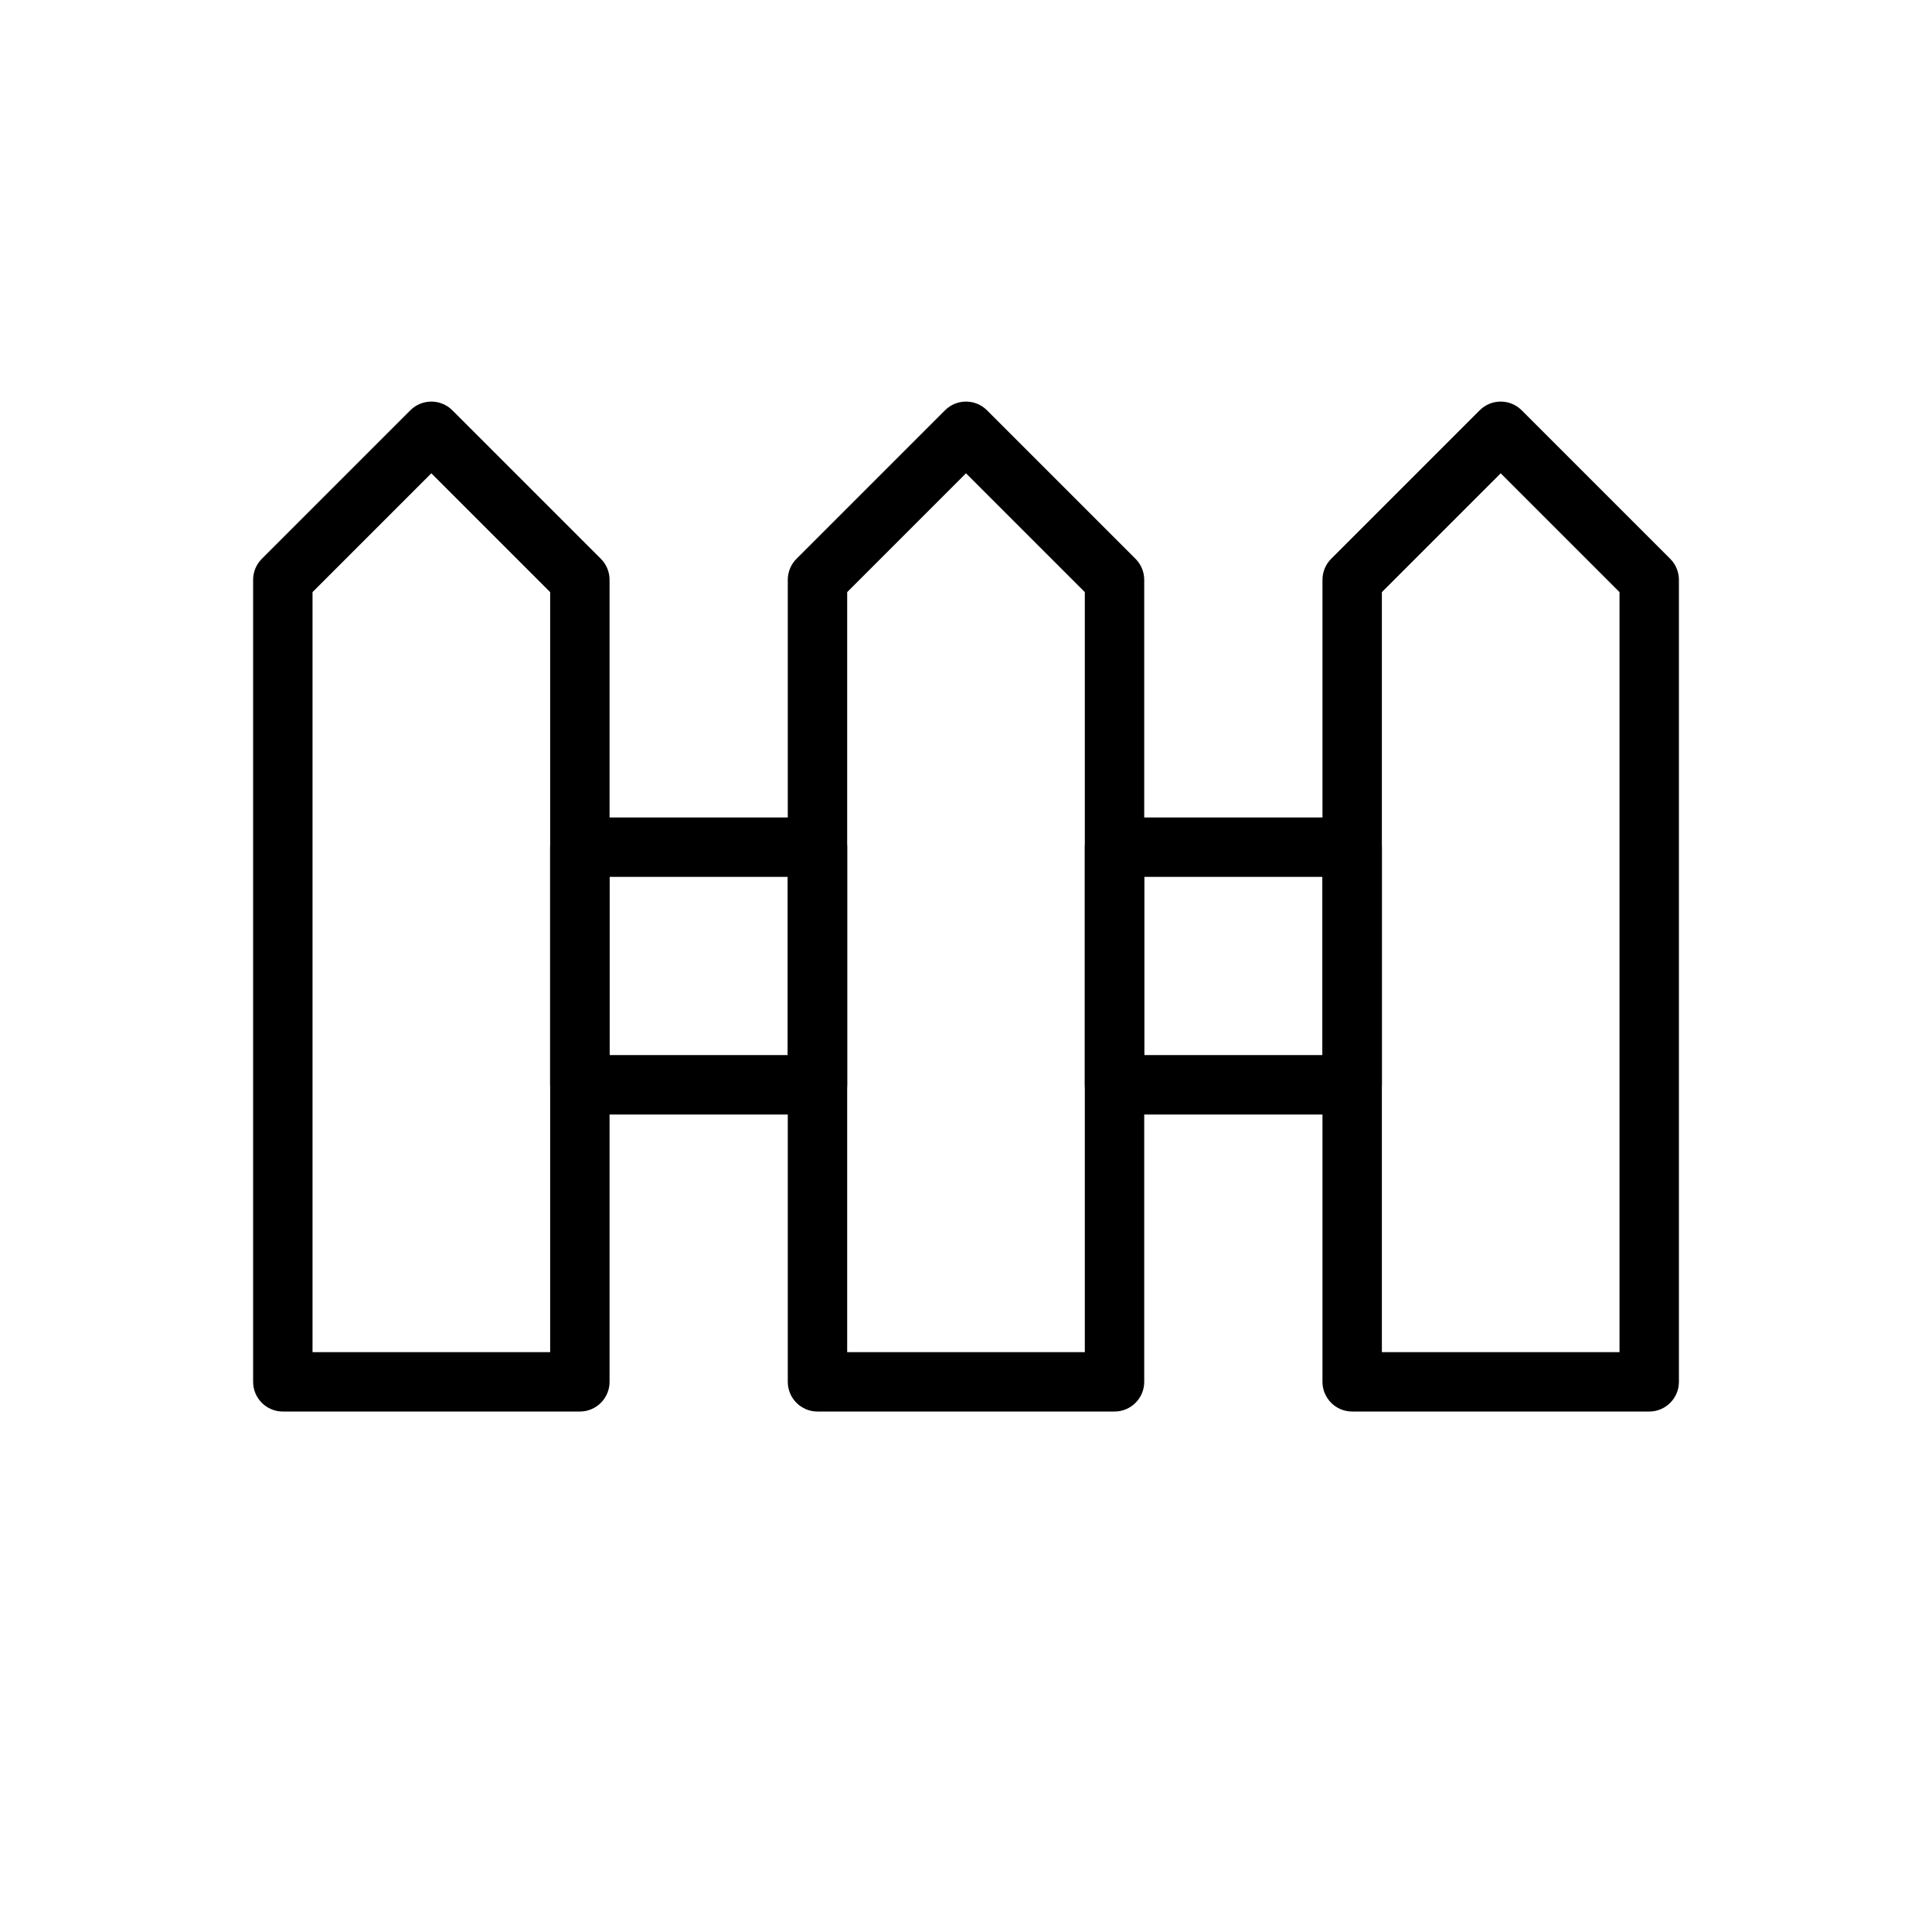 <?xml version="1.0" encoding="UTF-8"?>
<!-- The Best Svg Icon site in the world: iconSvg.co, Visit us! https://iconsvg.co -->
<svg fill="#000000" width="800px" height="800px" version="1.1" viewBox="144 144 512 512" xmlns="http://www.w3.org/2000/svg">
 <g fill-rule="evenodd">
  <path d="m305.54 297.66c0-2.086-0.828-4.094-2.305-5.566l-39.359-39.359c-3.07-3.078-8.062-3.078-11.133 0l-39.359 39.359c-1.48 1.473-2.305 3.481-2.305 5.566v212.54c0 4.344 3.527 7.871 7.871 7.871h78.719c4.344 0 7.871-3.527 7.871-7.871zm-78.719 3.258v201.41h62.977v-201.41l-31.488-31.488z"/>
  <path d="m588.93 297.66c0-2.086-0.828-4.094-2.305-5.566l-39.359-39.359c-3.07-3.078-8.062-3.078-11.133 0l-39.359 39.359c-1.48 1.473-2.305 3.481-2.305 5.566v212.54c0 4.344 3.527 7.871 7.871 7.871h78.719c4.344 0 7.871-3.527 7.871-7.871zm-78.719 3.258v201.41h62.977v-201.41l-31.488-31.488z"/>
  <path d="m447.23 297.66c0-2.086-0.828-4.094-2.305-5.566l-39.359-39.359c-3.07-3.078-8.062-3.078-11.133 0l-39.359 39.359c-1.48 1.473-2.305 3.481-2.305 5.566v212.54c0 4.344 3.527 7.871 7.871 7.871h78.719c4.344 0 7.871-3.527 7.871-7.871zm-78.719 3.258v201.41h62.977v-201.41l-31.488-31.488z"/>
  <path d="m368.51 368.51c0-4.344-3.527-7.871-7.871-7.871h-62.977c-4.344 0-7.871 3.527-7.871 7.871v62.977c0 4.344 3.527 7.871 7.871 7.871h62.977c4.344 0 7.871-3.527 7.871-7.871zm-62.977 7.871v47.23h47.23v-47.23z"/>
  <path d="m510.21 368.51c0-4.344-3.527-7.871-7.871-7.871h-62.977c-4.344 0-7.871 3.527-7.871 7.871v62.977c0 4.344 3.527 7.871 7.871 7.871h62.977c4.344 0 7.871-3.527 7.871-7.871zm-62.977 7.871v47.23h47.23v-47.23z"/>
 </g>
</svg>